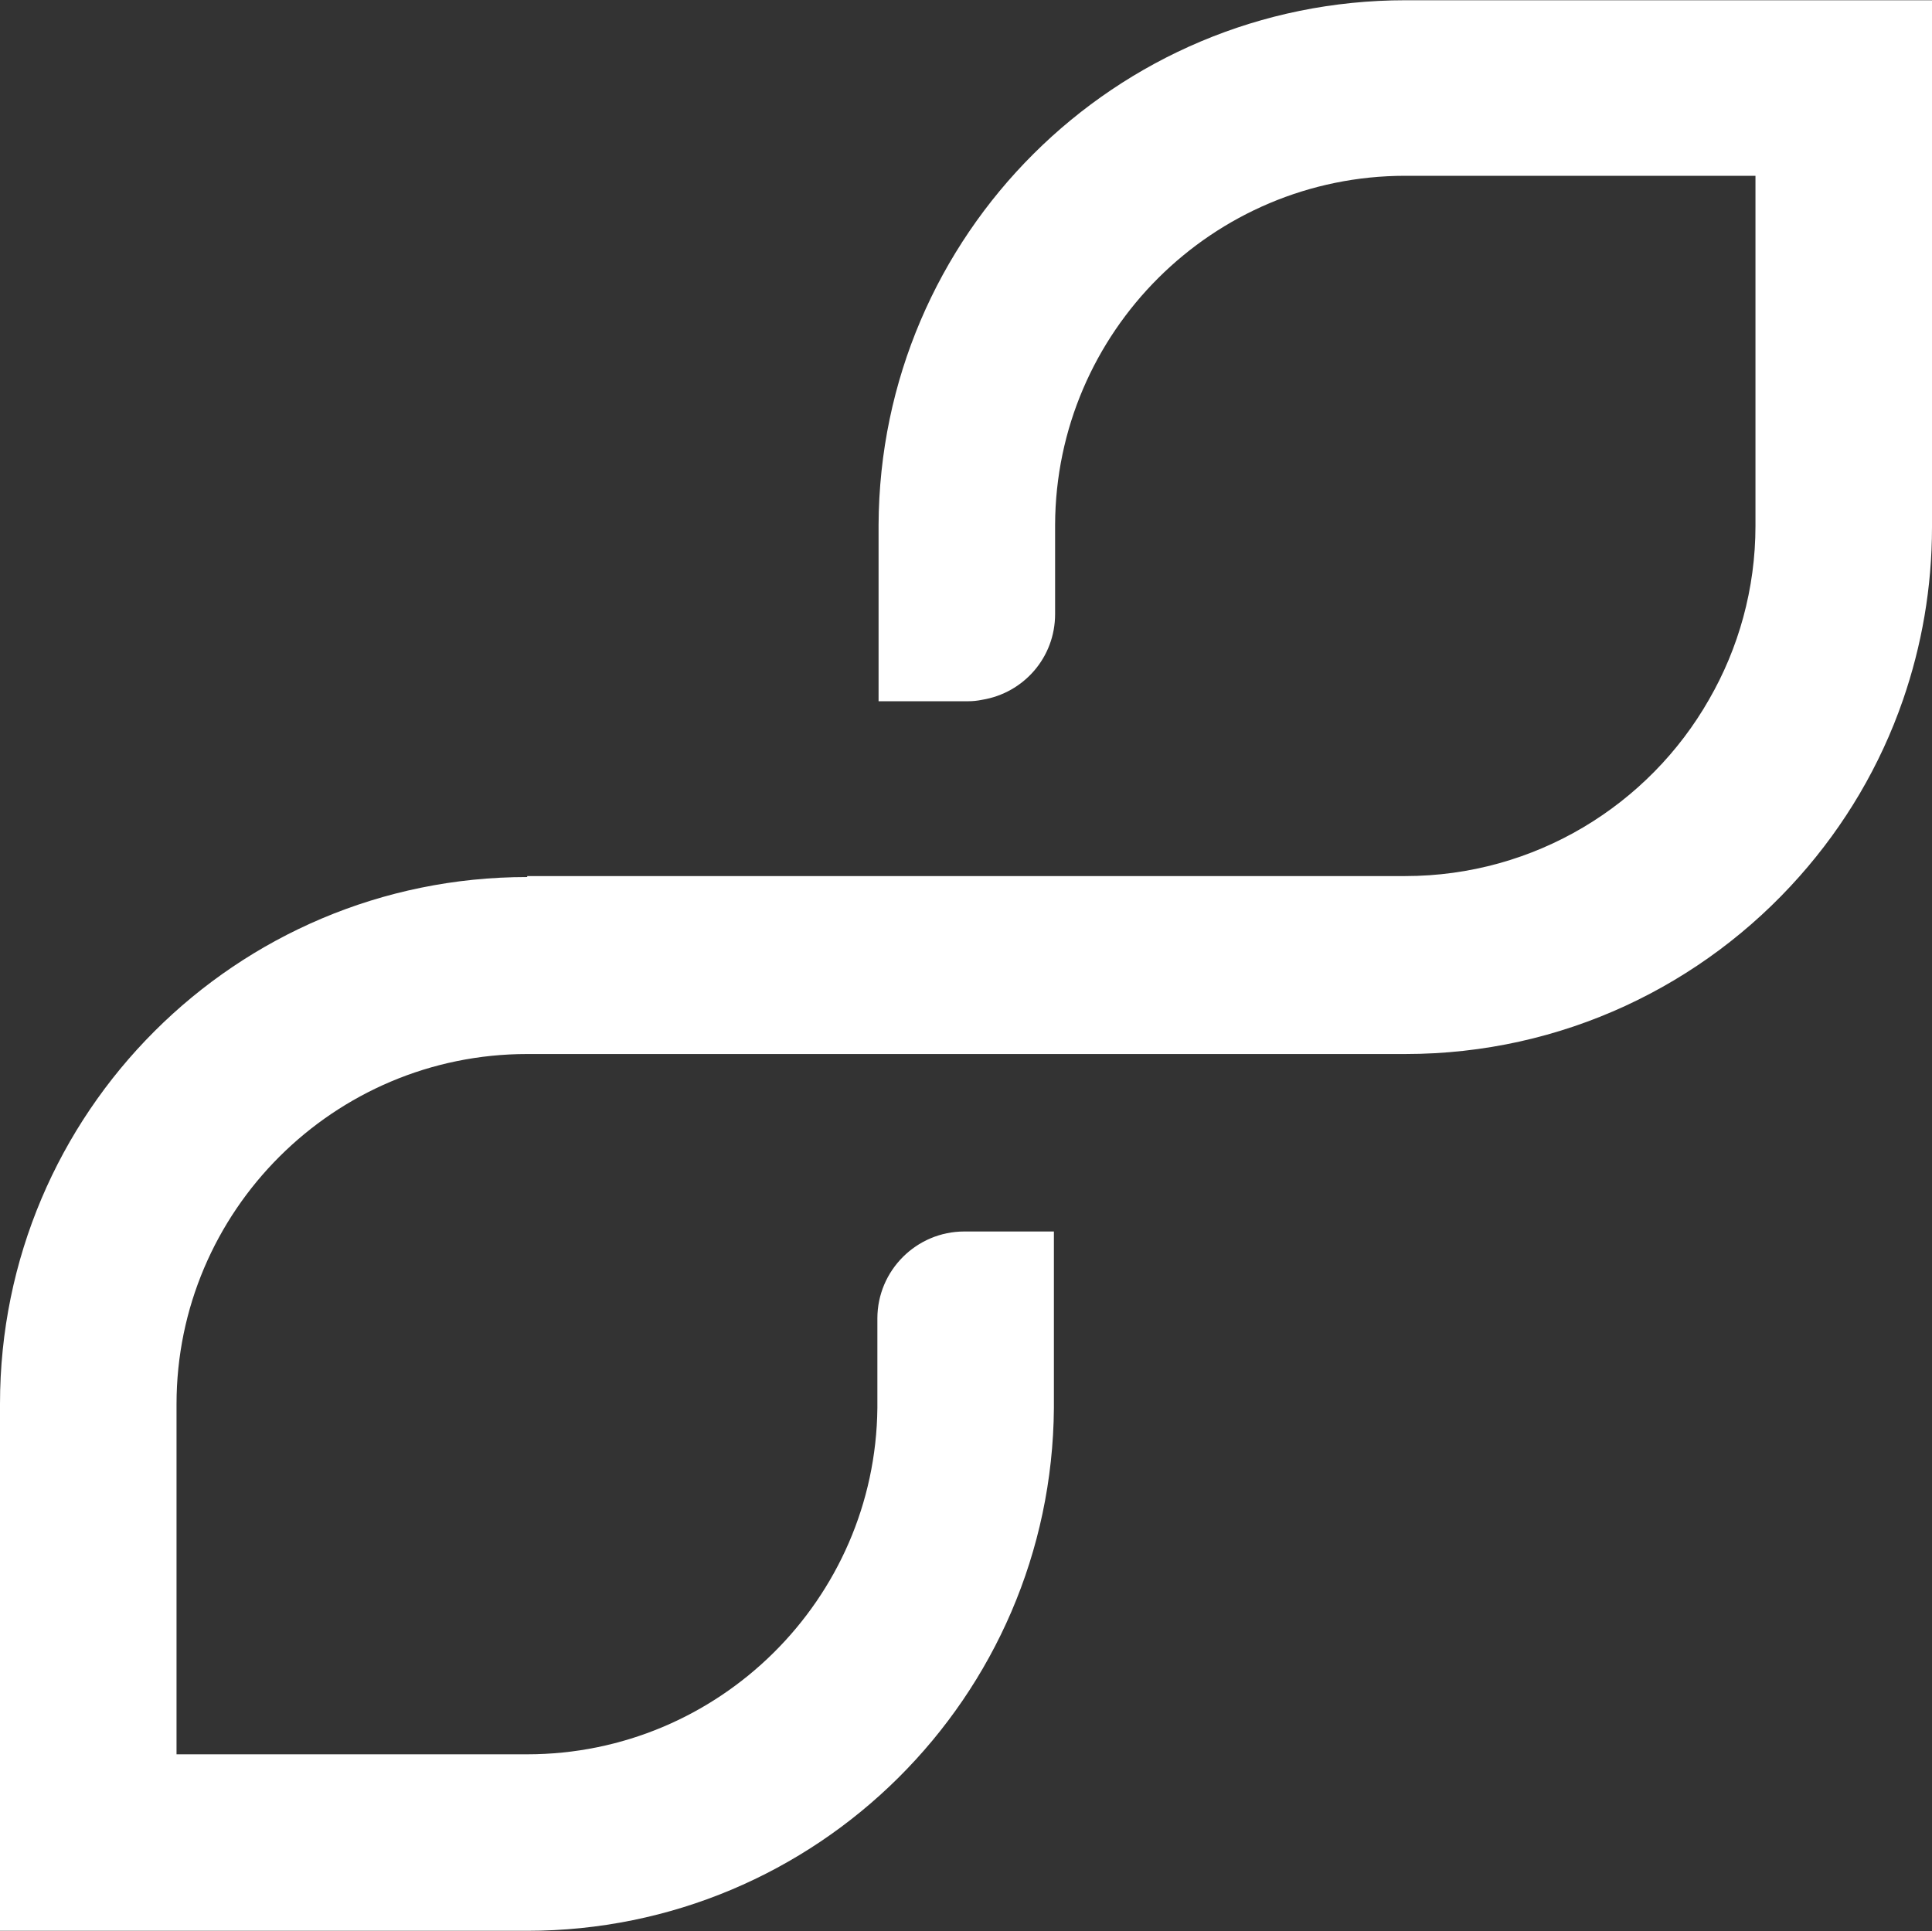 <?xml version="1.0" encoding="UTF-8"?>
<svg id="Capa_1" data-name="Capa 1" xmlns="http://www.w3.org/2000/svg" viewBox="0 0 80.66 80.63">
  <rect x="0" y="0" width="80.66" height="80.63" fill="#333333" stroke="none"/>
  <defs>
    <style>
      .cls-1 {
        fill: #fff;
        stroke-width: 0px;
      }
    </style>
  </defs>
  <path class="cls-1" d="M80.66,0v22.01c0,2.53-.43,4.95-1.21,7.21-.95,2.75-2.43,5.24-4.32,7.37-4.02,4.54-9.9,7.42-16.46,7.42H22.01c-8.07,0-14.64,6.56-14.64,14.62v14.62h14.64c8,0,14.54-6.47,14.62-14.46v-3.74c0-2,1.63-3.63,3.63-3.63h3.74v7.37c-.09,12.07-9.9,21.83-22,21.83H0v-22c0-12.15,9.85-22,22.01-22v-.04h36.65c5.43,0,10.18-2.97,12.69-7.37,1.23-2.13,1.94-4.62,1.94-7.25V7.34h-14.62c-8.04,0-14.59,6.53-14.62,14.57v3.73c0,1.82-1.32,3.3-3.05,3.58-.19.04-.39.06-.58.06h-3.74v-7.36c.05-12.12,9.88-21.91,22-21.91h22Z"/>
</svg>